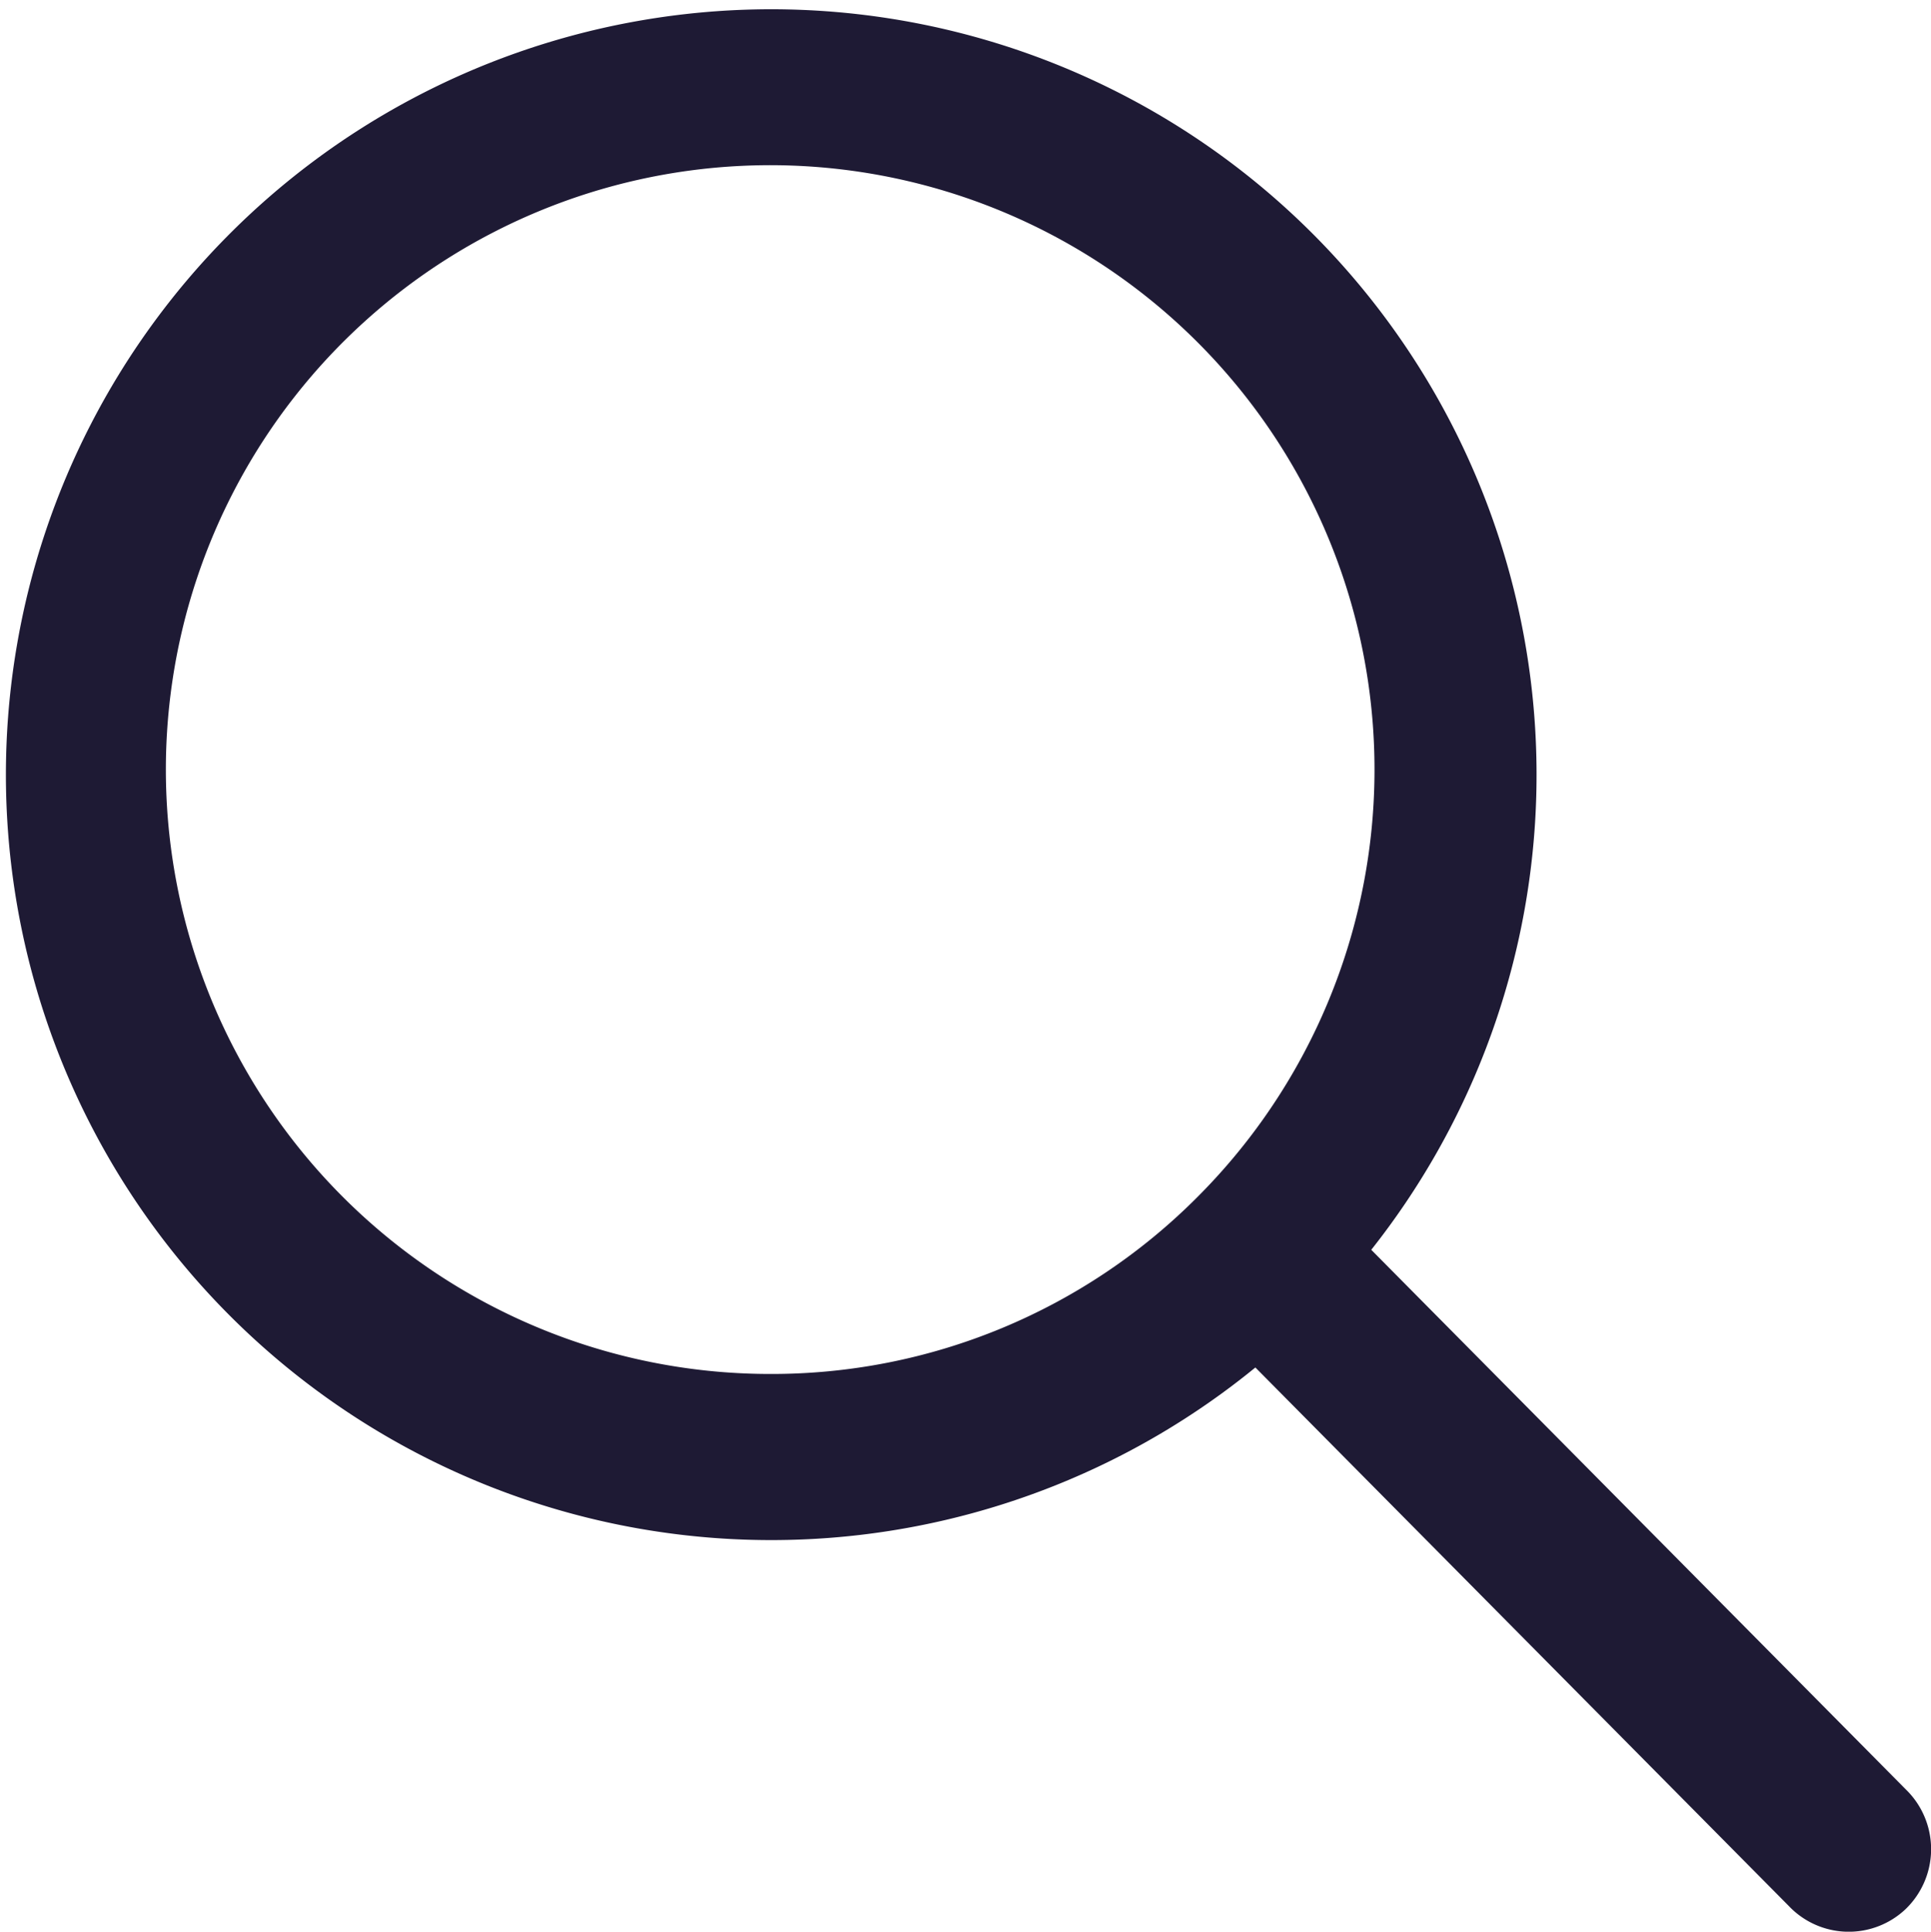 <svg xmlns="http://www.w3.org/2000/svg" width="24.994" height="25" viewBox="0 0 24.994 25">
  <path id="Icon_ionic-ios-search" data-name="Icon ionic-ios-search" d="M29.2,27.684l-6.951-7.016a9.906,9.906,0,1,0-1.5,1.523l6.906,6.971a1.07,1.07,0,0,0,1.51.039A1.077,1.077,0,0,0,29.2,27.684ZM14.465,22.275A7.822,7.822,0,1,1,20,19.984,7.774,7.774,0,0,1,14.465,22.275Z" transform="translate(-4.5 -4.493)" fill="#1e1a34"></path>
  <use href="#icon-search">
</use></svg>
